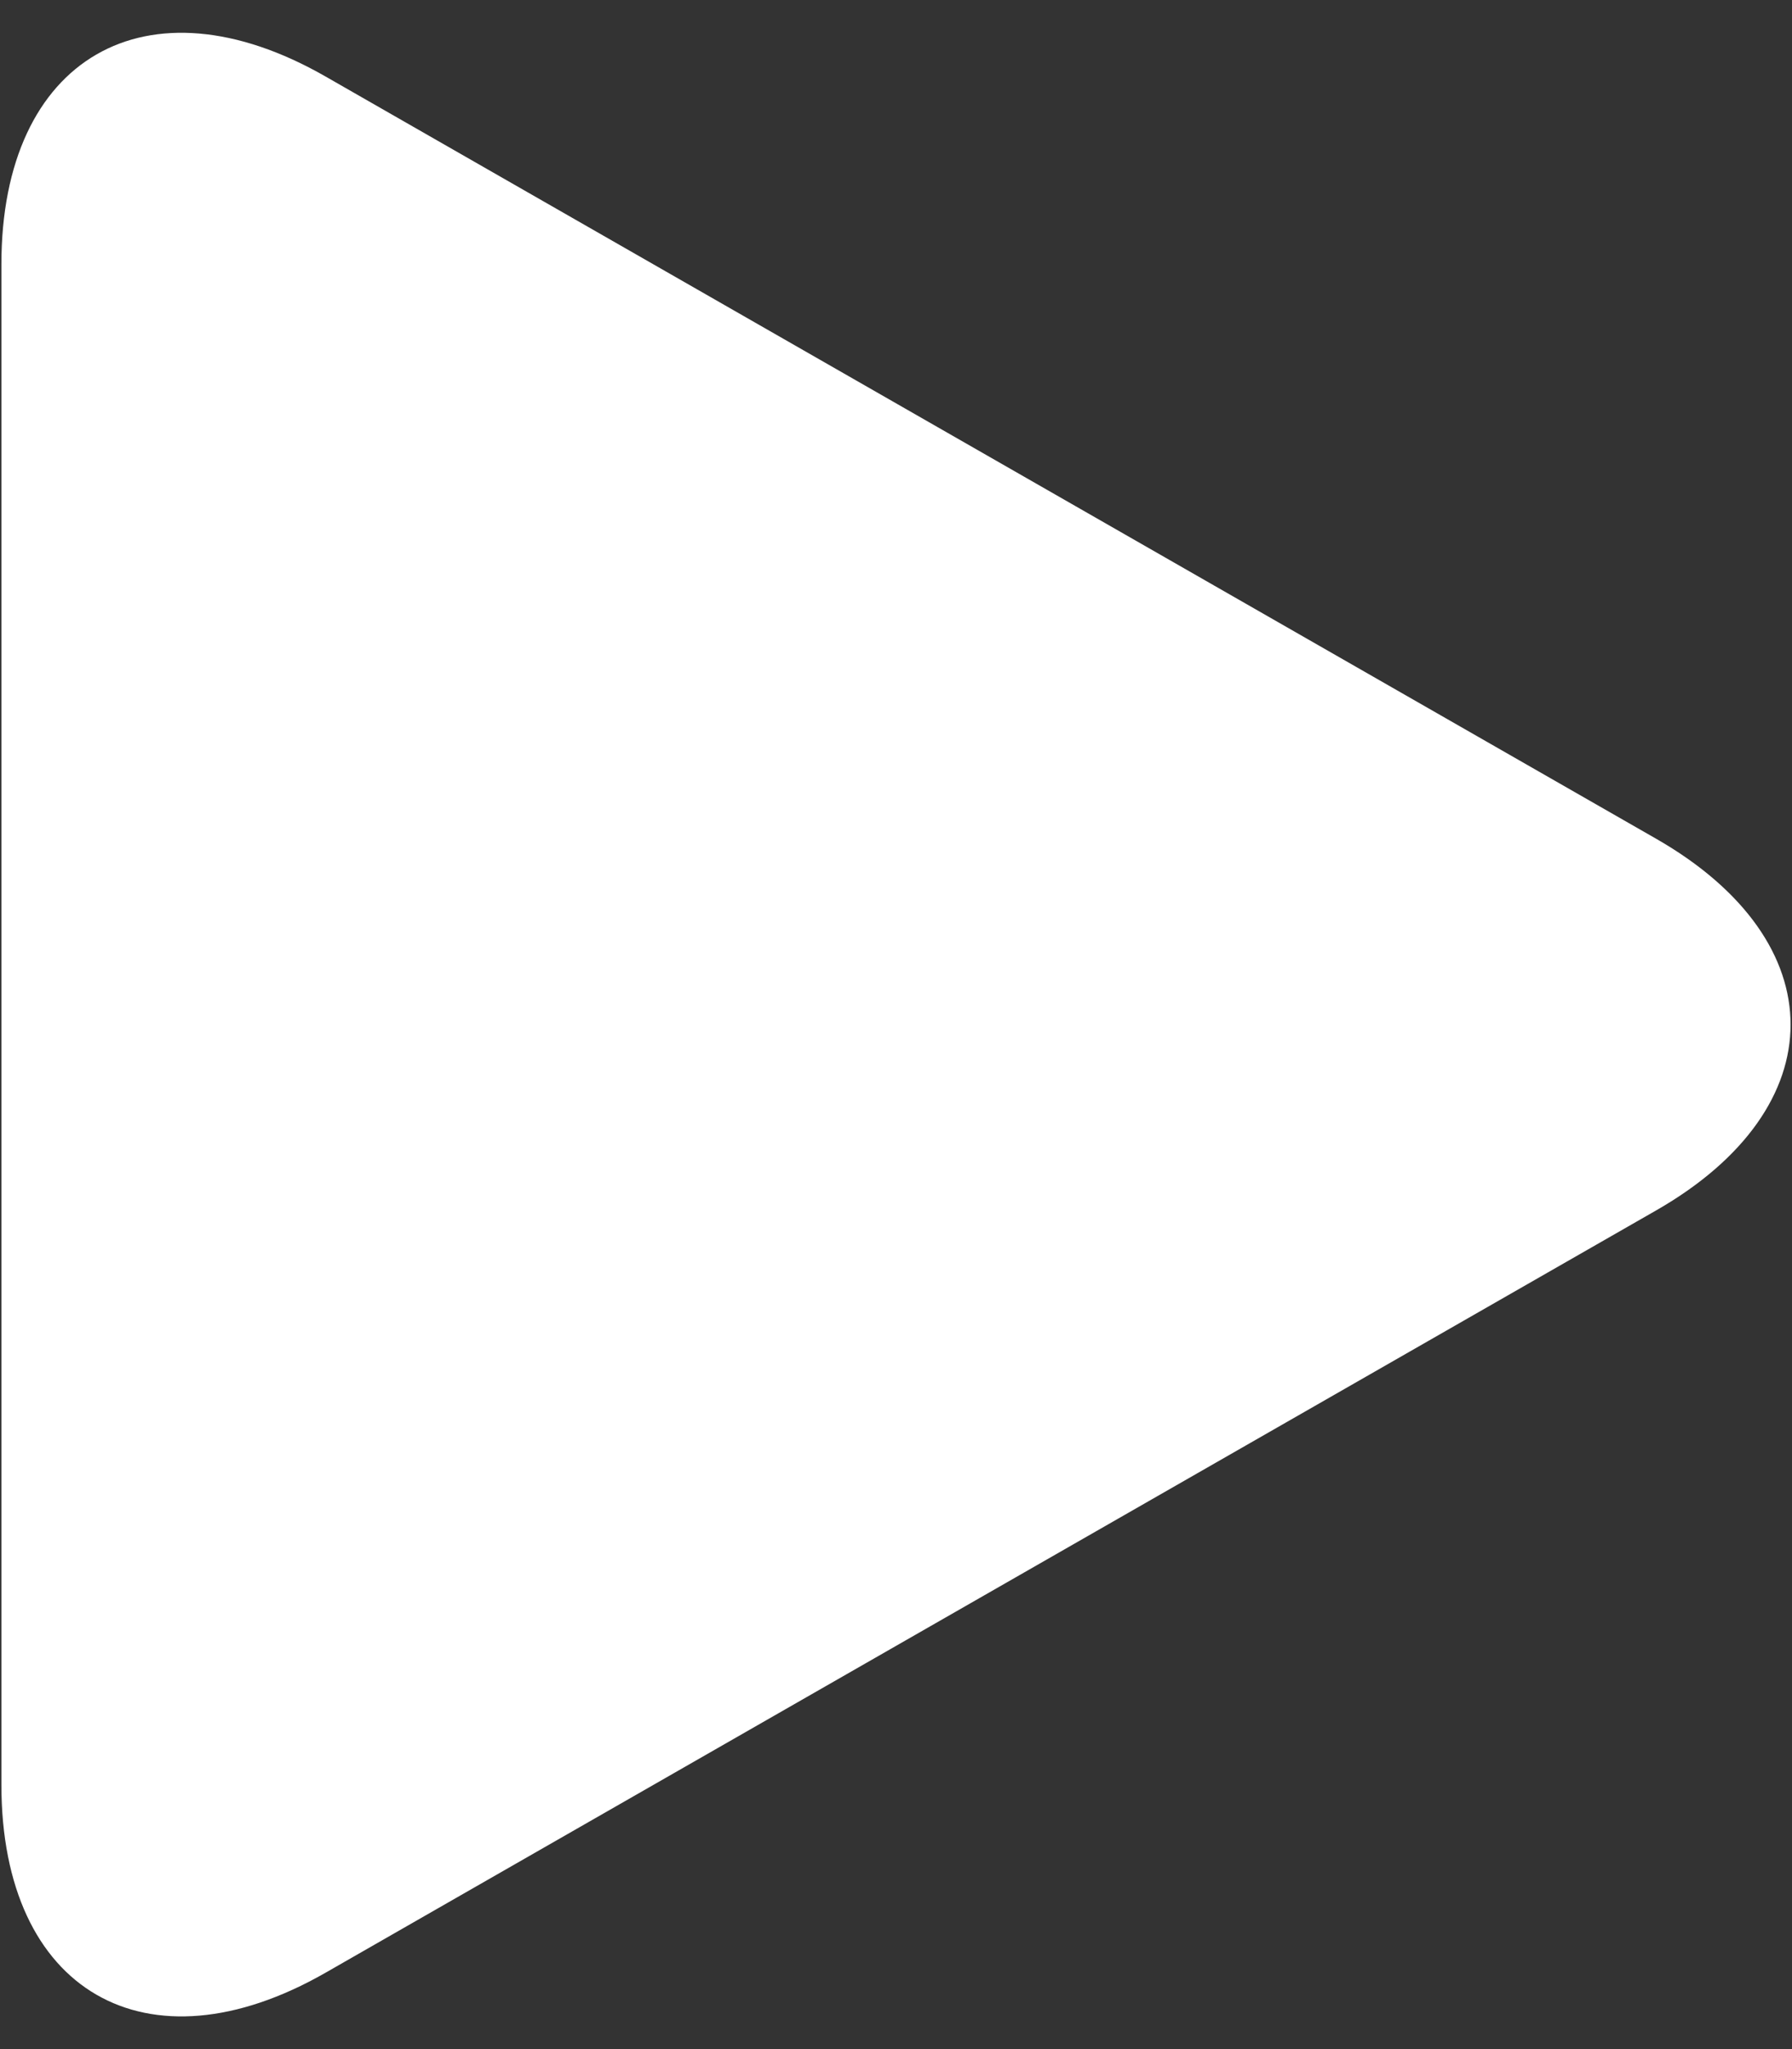 <svg width="28" height="32" viewBox="0 0 28 32" fill="none" xmlns="http://www.w3.org/2000/svg">
<rect x="0" y="0" width="28" height="32" fill="#333333" stroke="none"/>
<path d="M5.087 1.195C2.29 -0.407 0.022 0.905 0.022 4.124V27.875C0.022 31.097 2.29 32.408 5.087 30.807L25.88 18.901C28.677 17.299 28.677 14.703 25.88 13.1L5.087 1.195Z" fill="white"/>
</svg>
